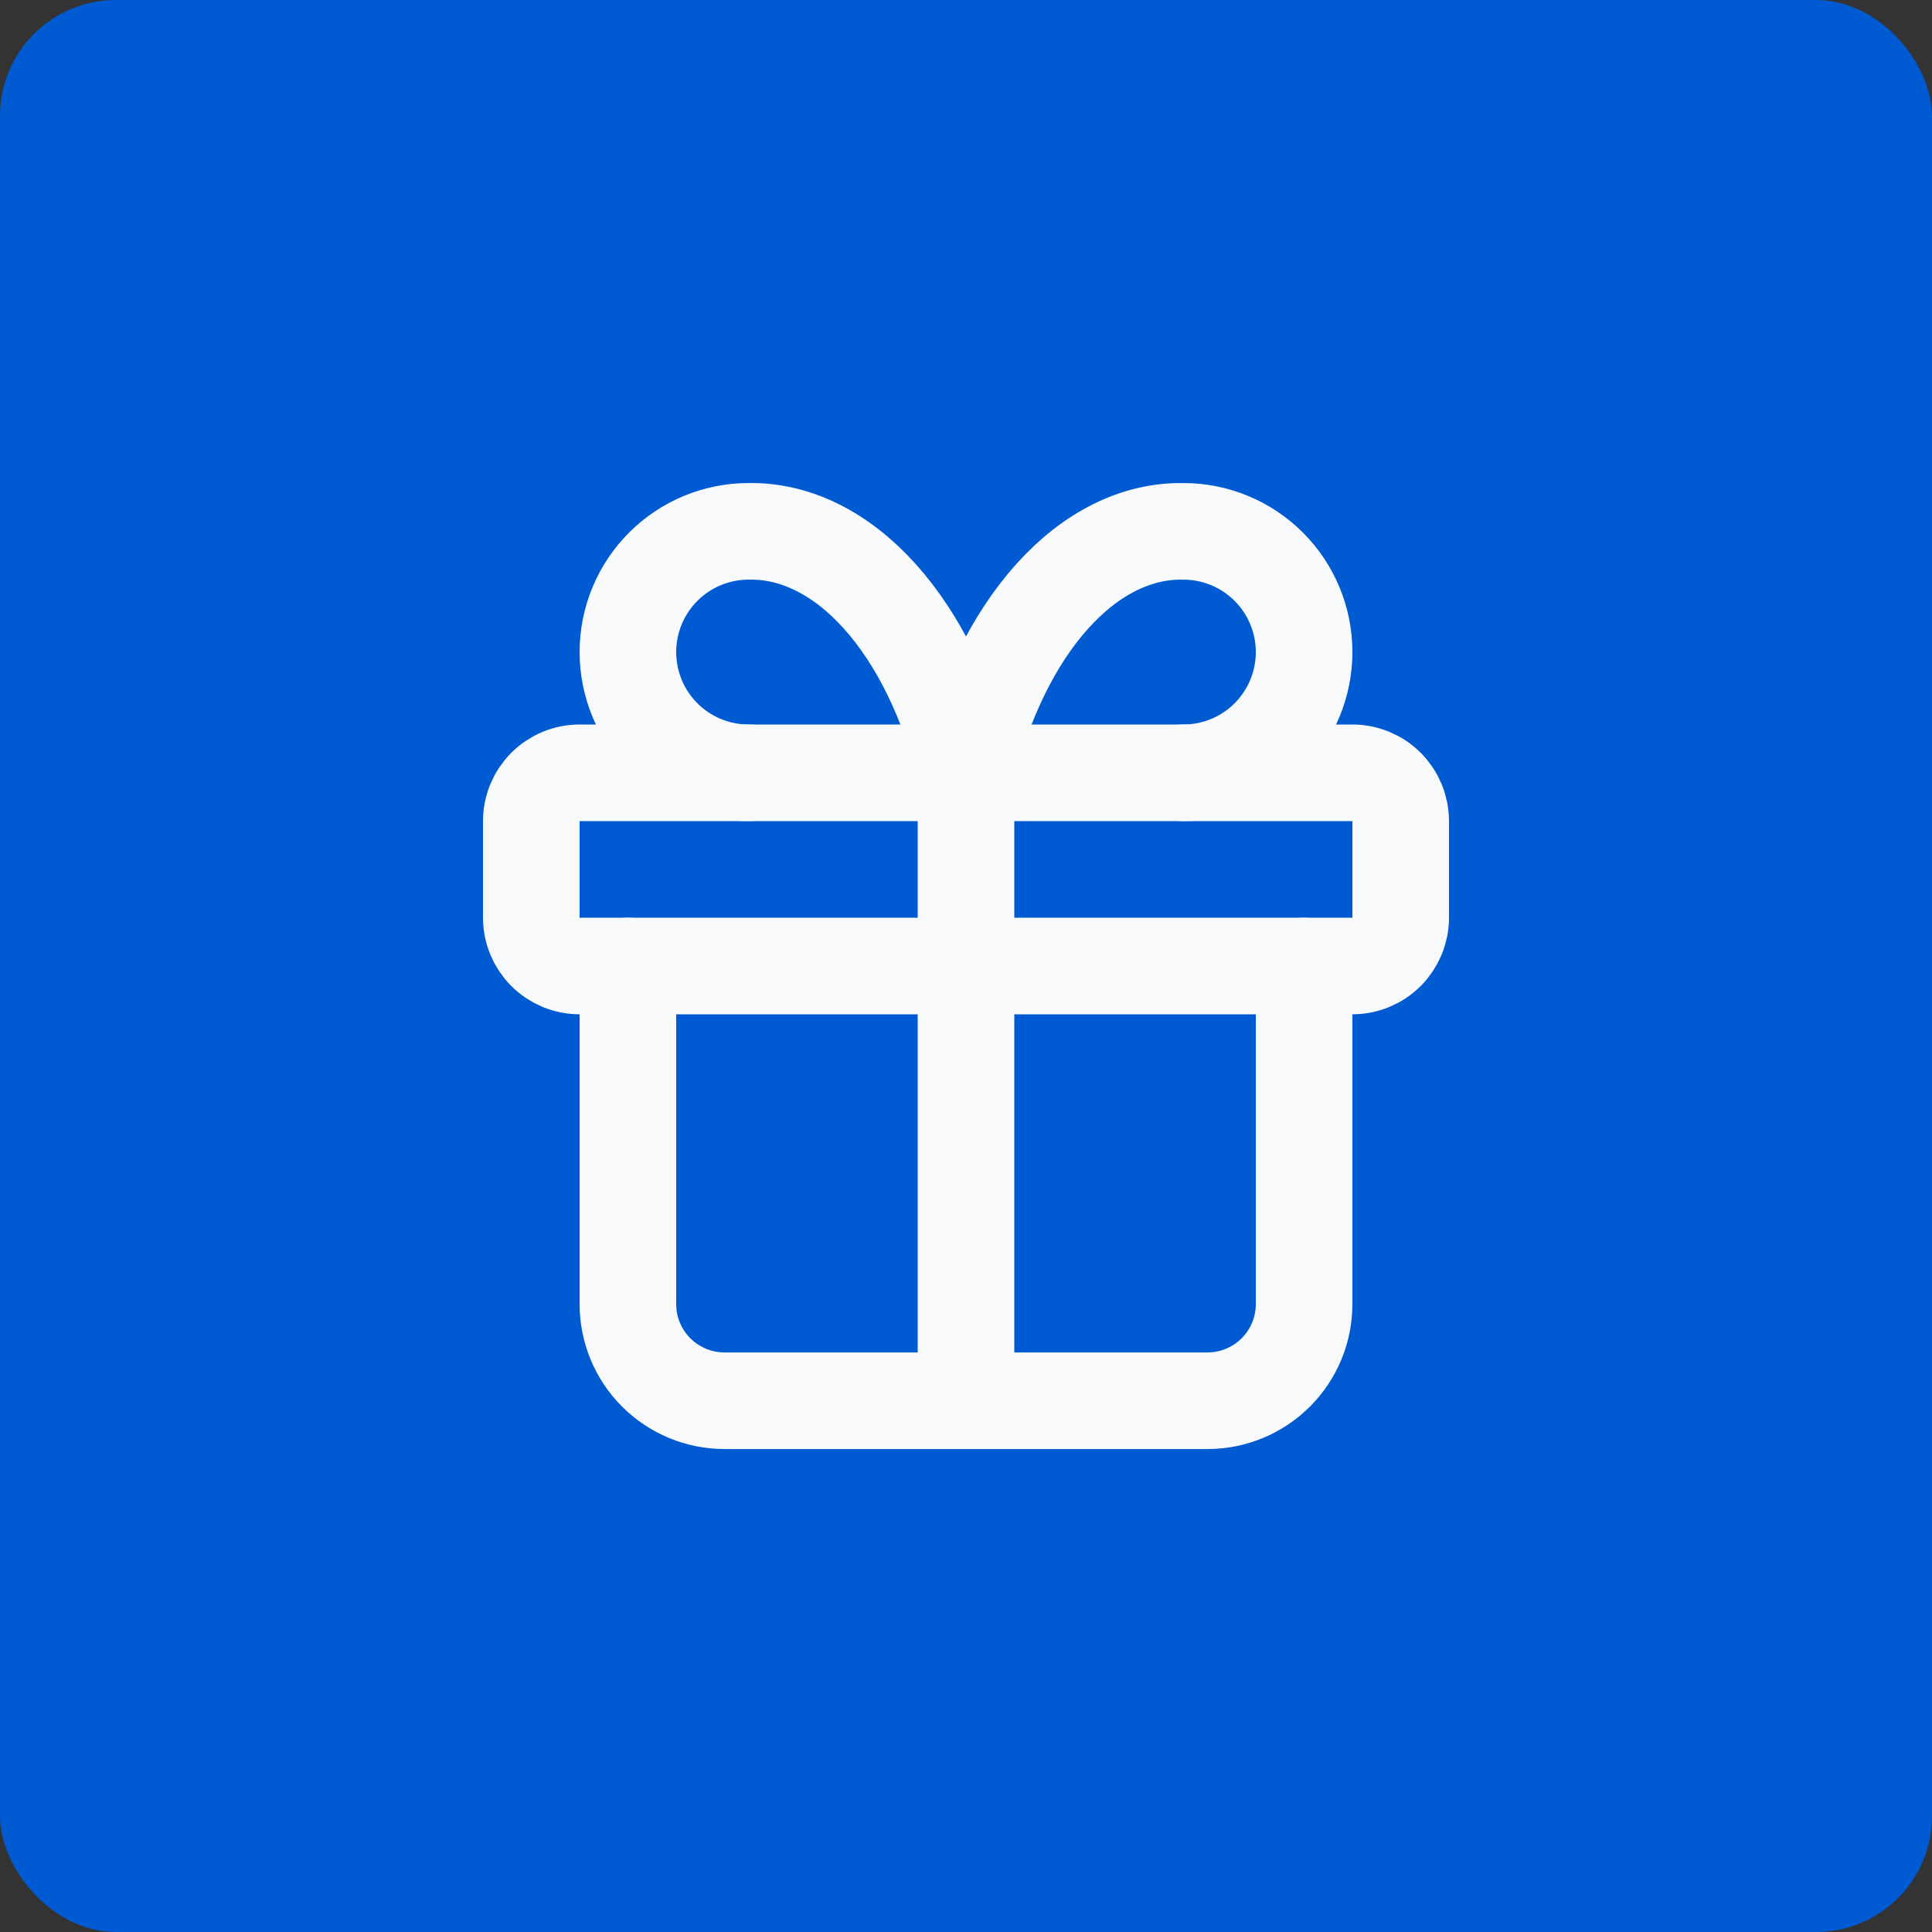 <svg width="50" height="50" viewBox="0 0 50 50" fill="none" xmlns="http://www.w3.org/2000/svg">
<rect x="0" y="0" width="50" height="50" fill="#333333" stroke="none"/>
<rect width="50" height="50" rx="3" fill="#005AD1"/>
<path d="M25 20V36.25M13.75 21.25C13.75 20.919 13.882 20.601 14.116 20.366C14.351 20.132 14.668 20 15 20H35C35.331 20 35.65 20.132 35.884 20.366C36.118 20.601 36.25 20.919 36.25 21.25V23.75C36.25 24.081 36.118 24.399 35.884 24.634C35.65 24.868 35.331 25 35 25H15C14.668 25 14.351 24.868 14.116 24.634C13.882 24.399 13.75 24.081 13.75 23.75V21.25Z" stroke="#F7F9FB" stroke-width="2.5" stroke-linecap="round" stroke-linejoin="round"/>
<path d="M33.75 25V33.751C33.75 34.414 33.487 35.05 33.018 35.518C32.549 35.987 31.913 36.251 31.25 36.251H18.75C18.087 36.251 17.451 35.987 16.982 35.518C16.513 35.05 16.25 34.414 16.25 33.751V25M19.375 20C18.546 20 17.751 19.671 17.165 19.085C16.579 18.499 16.25 17.704 16.25 16.875C16.25 16.047 16.579 15.252 17.165 14.666C17.751 14.08 18.546 13.751 19.375 13.751C20.581 13.729 21.762 14.315 22.766 15.43C23.769 16.544 24.548 18.137 25 20C25.452 18.137 26.231 16.544 27.234 15.43C28.238 14.315 29.419 13.729 30.625 13.751C31.454 13.751 32.249 14.08 32.835 14.666C33.421 15.252 33.75 16.047 33.75 16.875C33.75 17.704 33.421 18.499 32.835 19.085C32.249 19.671 31.454 20 30.625 20" stroke="#F7F9FB" stroke-width="2.5" stroke-linecap="round" stroke-linejoin="round"/>
</svg>
